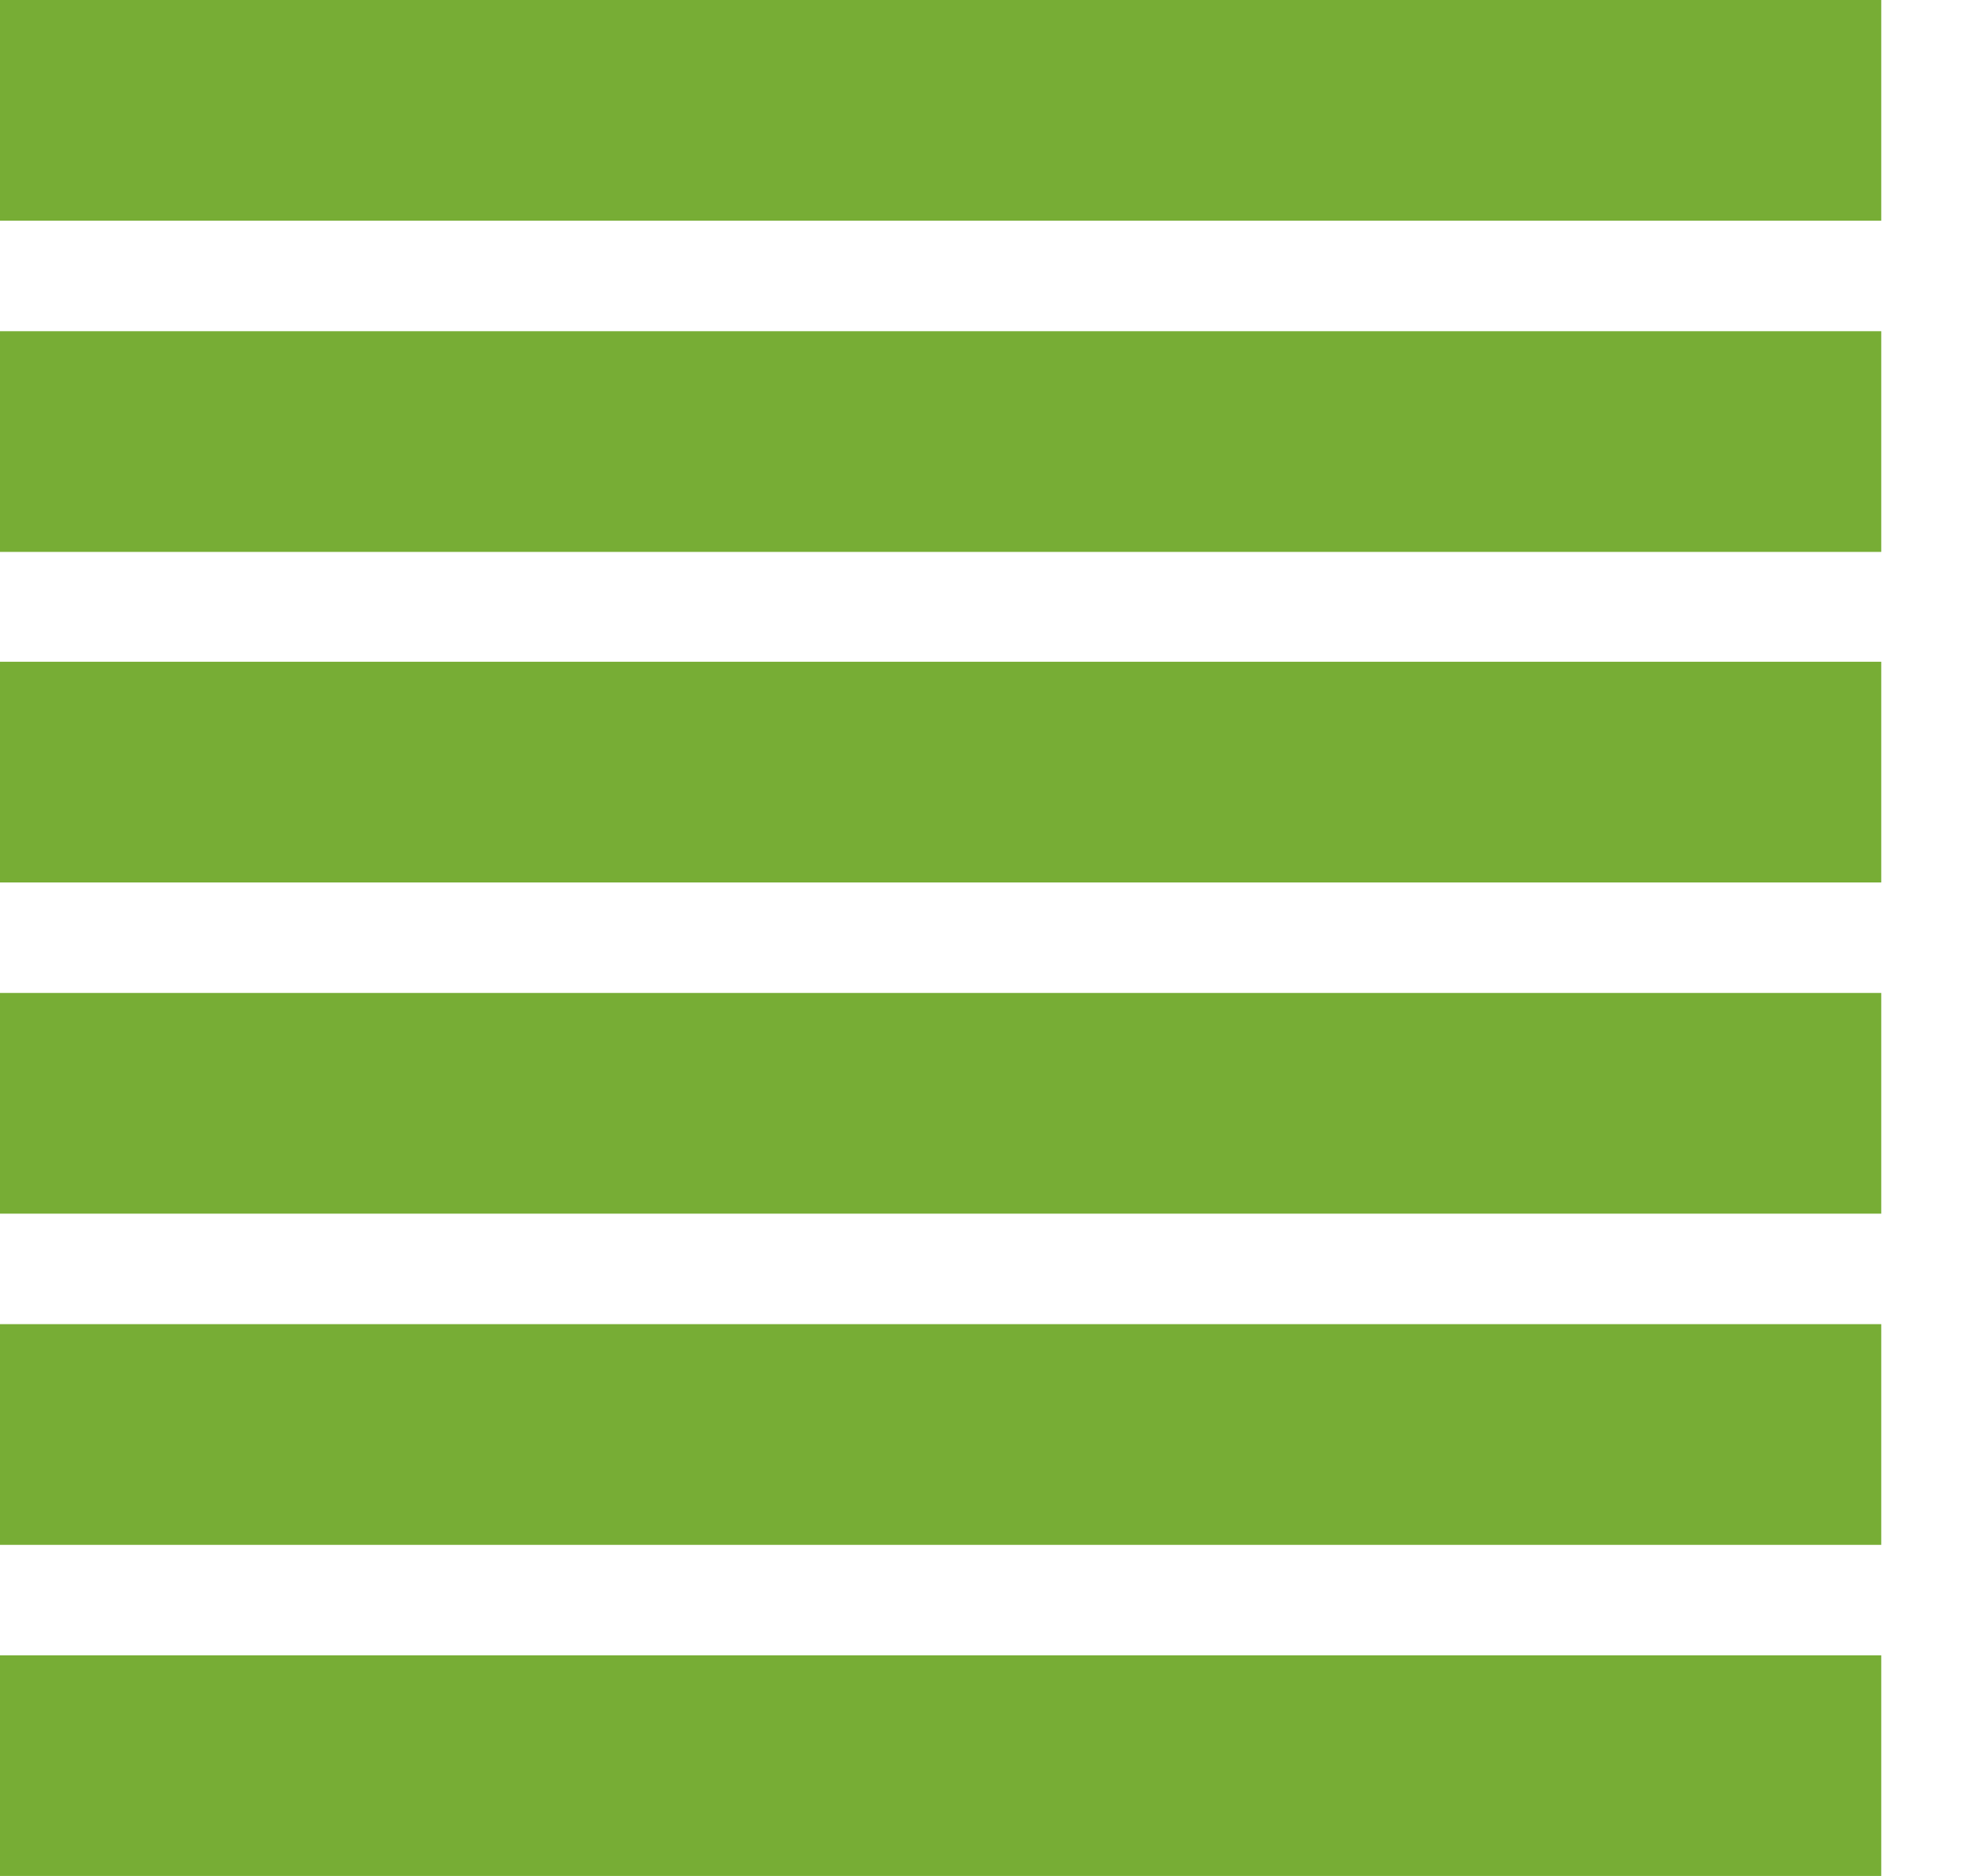 <svg width="21" height="20" viewBox="0 0 21 20" fill="none" xmlns="http://www.w3.org/2000/svg">
<rect x="-0.352" y="17.648" width="20.406" height="2.353" fill="#77AD35"/>
<rect x="-0.352" y="14.117" width="20.406" height="2.353" fill="#77AD35"/>
<rect x="-0.352" y="10.586" width="20.406" height="2.353" fill="#77AD35"/>
<rect x="-0.352" y="7.055" width="20.406" height="2.353" fill="#77AD35"/>
<rect x="-0.352" y="3.531" width="20.406" height="2.353" fill="#77AD35"/>
<rect x="-0.352" width="20.406" height="2.353" fill="#77AD35"/>
</svg>

